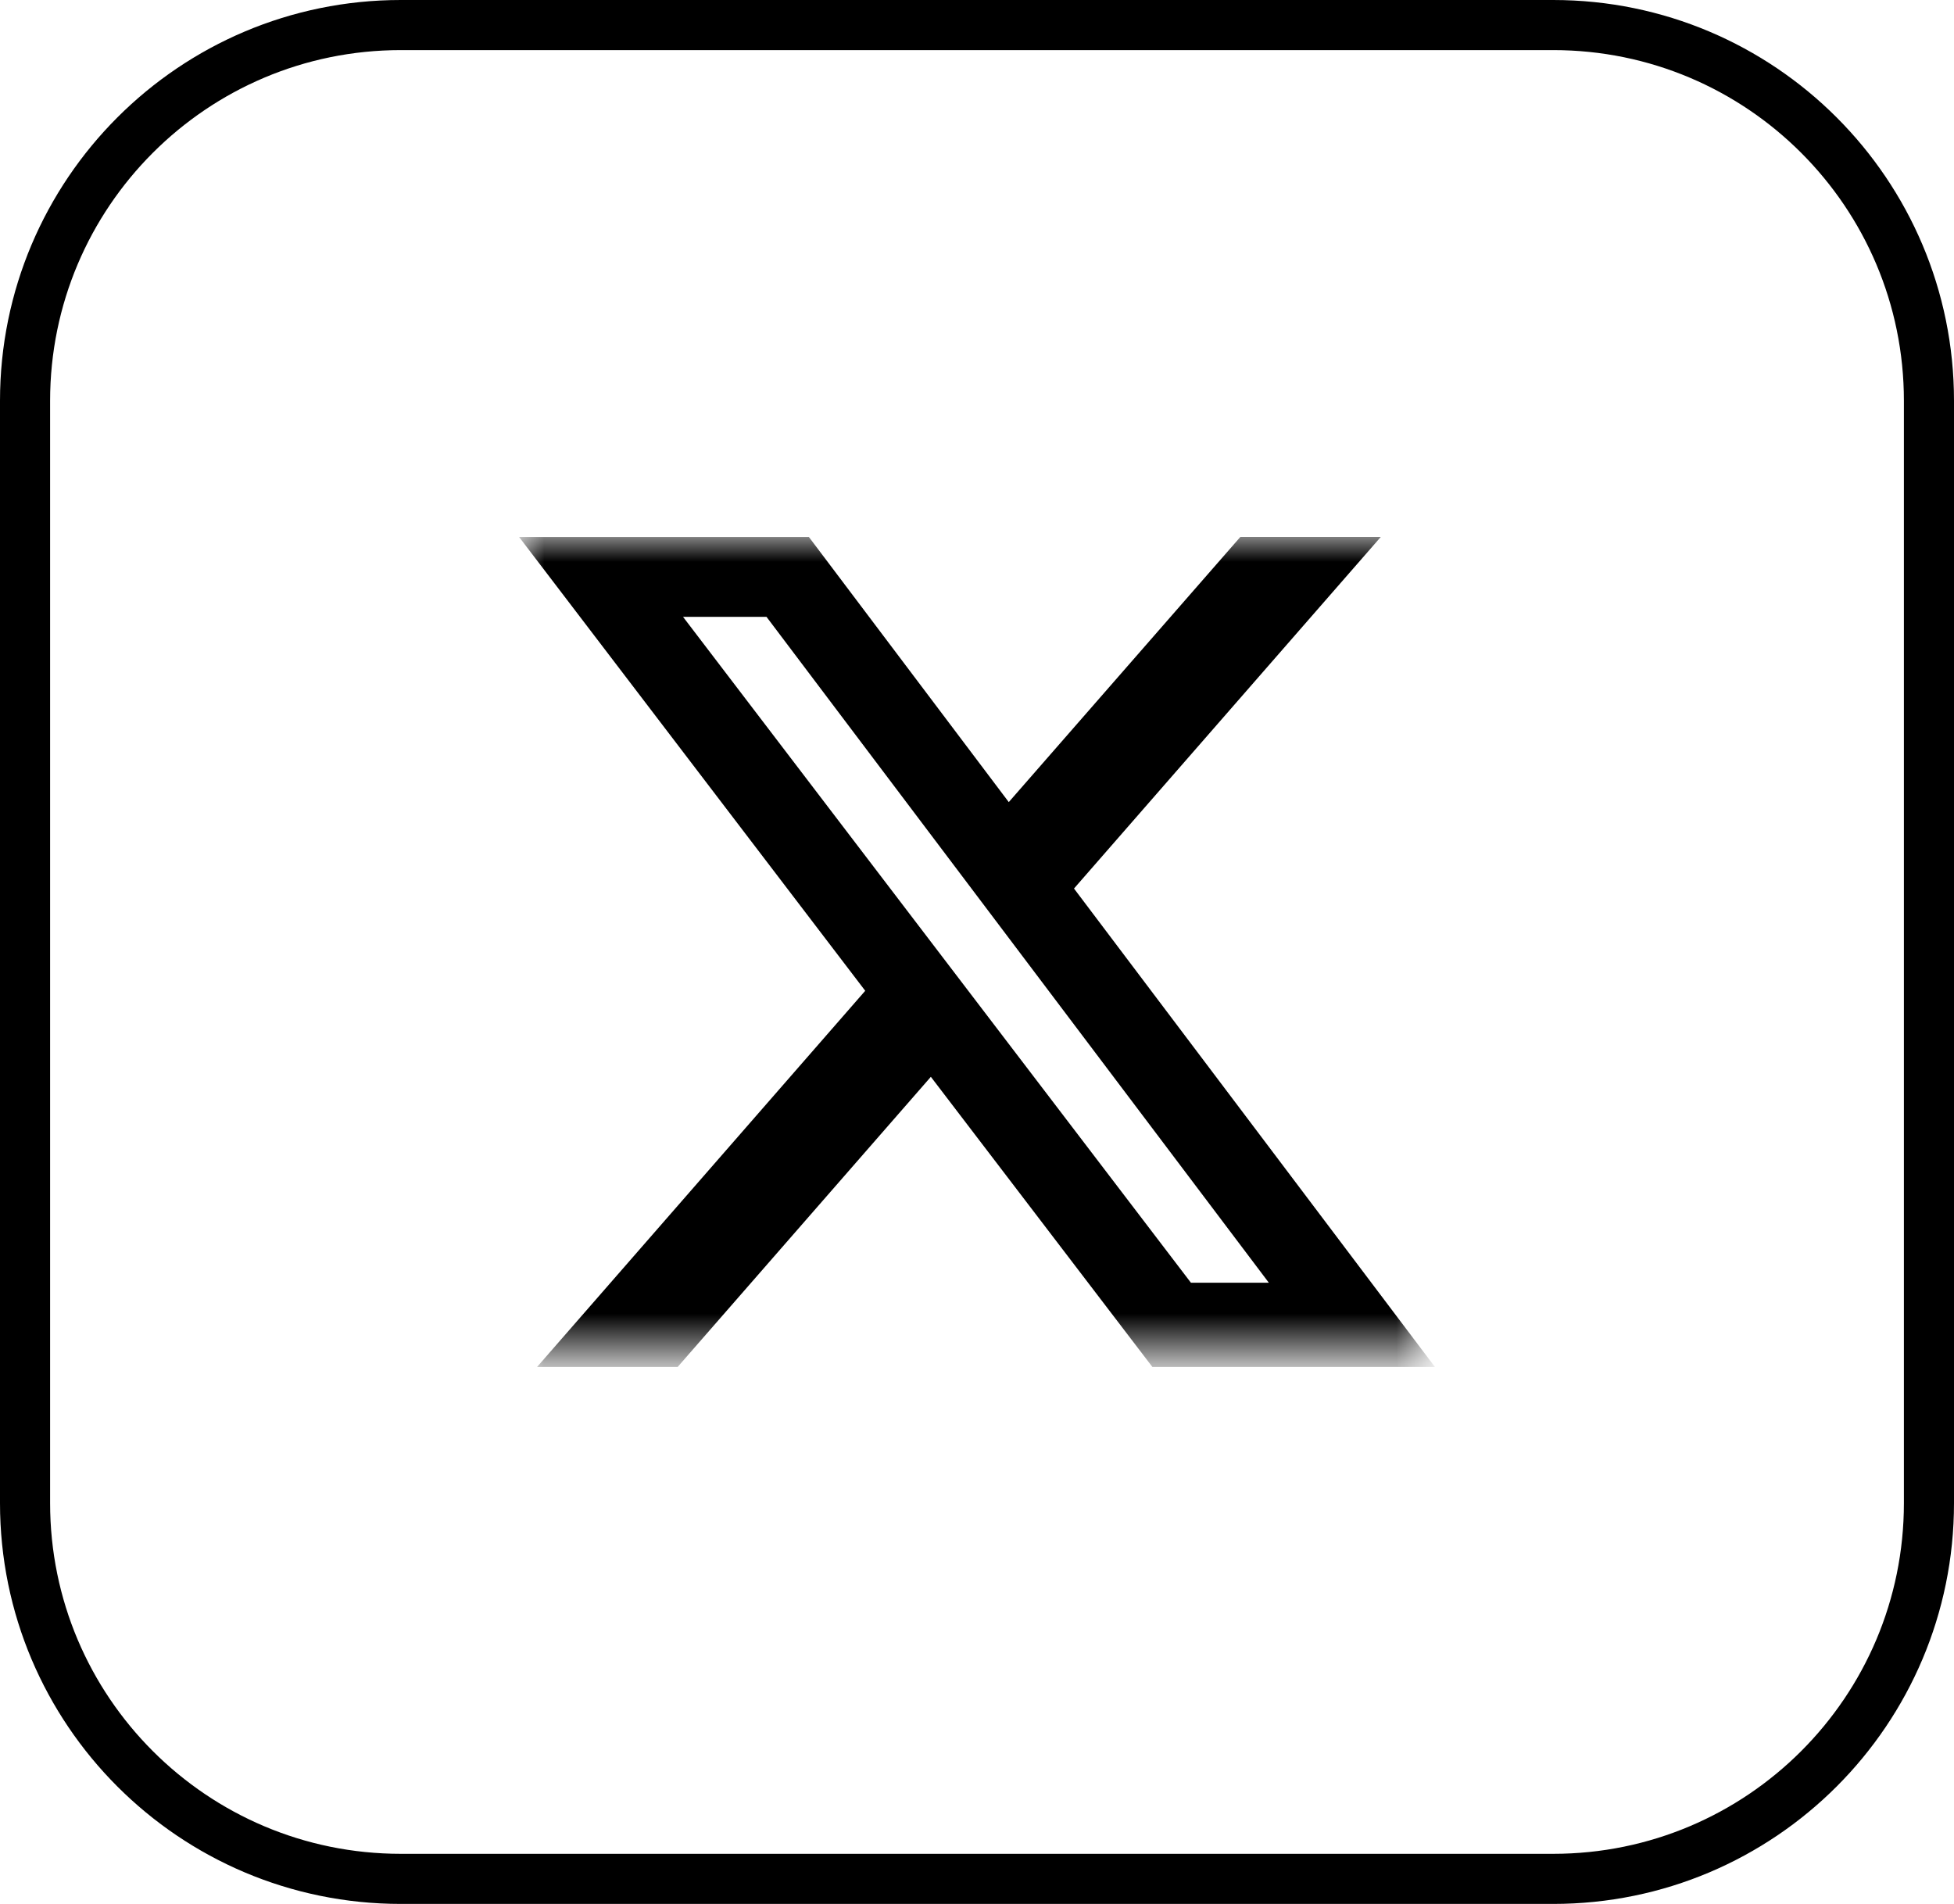 <?xml version="1.0" encoding="utf-8"?>
<!-- Generator: Adobe Illustrator 16.0.0, SVG Export Plug-In . SVG Version: 6.00 Build 0)  -->
<!DOCTYPE svg PUBLIC "-//W3C//DTD SVG 1.1//EN" "http://www.w3.org/Graphics/SVG/1.1/DTD/svg11.dtd">
<svg version="1.1" id="Layer_1" xmlns="http://www.w3.org/2000/svg" xmlns:xlink="http://www.w3.org/1999/xlink" x="0px" y="0px"
	 width="39px" height="38px" viewBox="0 0 39 38" enable-background="new 0 0 39 38" xml:space="preserve">
<path fill="none" stroke="#000000" d="M8,0.5h23c4.143,0,7.5,3.358,7.5,7.5v22c0,4.143-3.357,7.5-7.5,7.5H8
	c-4.142,0-7.5-3.357-7.5-7.5V8C0.5,3.858,3.858,0.5,8,0.5z"/>
<defs>
	<filter id="Adobe_OpacityMaskFilter" filterUnits="userSpaceOnUse" x="10.361" y="10.717" width="18.278" height="16.565">
		<feColorMatrix  type="matrix" values="1 0 0 0 0  0 1 0 0 0  0 0 1 0 0  0 0 0 1 0"/>
	</filter>
</defs>
<mask maskUnits="userSpaceOnUse" x="10.361" y="10.717" width="18.278" height="16.565" id="pzns1nqvea_2_">
	<path fill="#FFFFFF" filter="url(#Adobe_OpacityMaskFilter)" d="M10.361,9.862h18.278v18.279H10.361V9.862z"/>
</mask>
<g mask="url(#pzns1nqvea_2_)">
	<path d="M24.756,10.717h2.803l-6.123,7.017l7.203,9.548H23l-4.421-5.79l-5.053,5.79H10.72l6.549-7.507l-6.908-9.057h5.784
		l3.989,5.291L24.756,10.717z M23.77,25.602h1.555l-10.026-13.29h-1.666L23.77,25.602L23.77,25.602z"/>
</g>
</svg>
